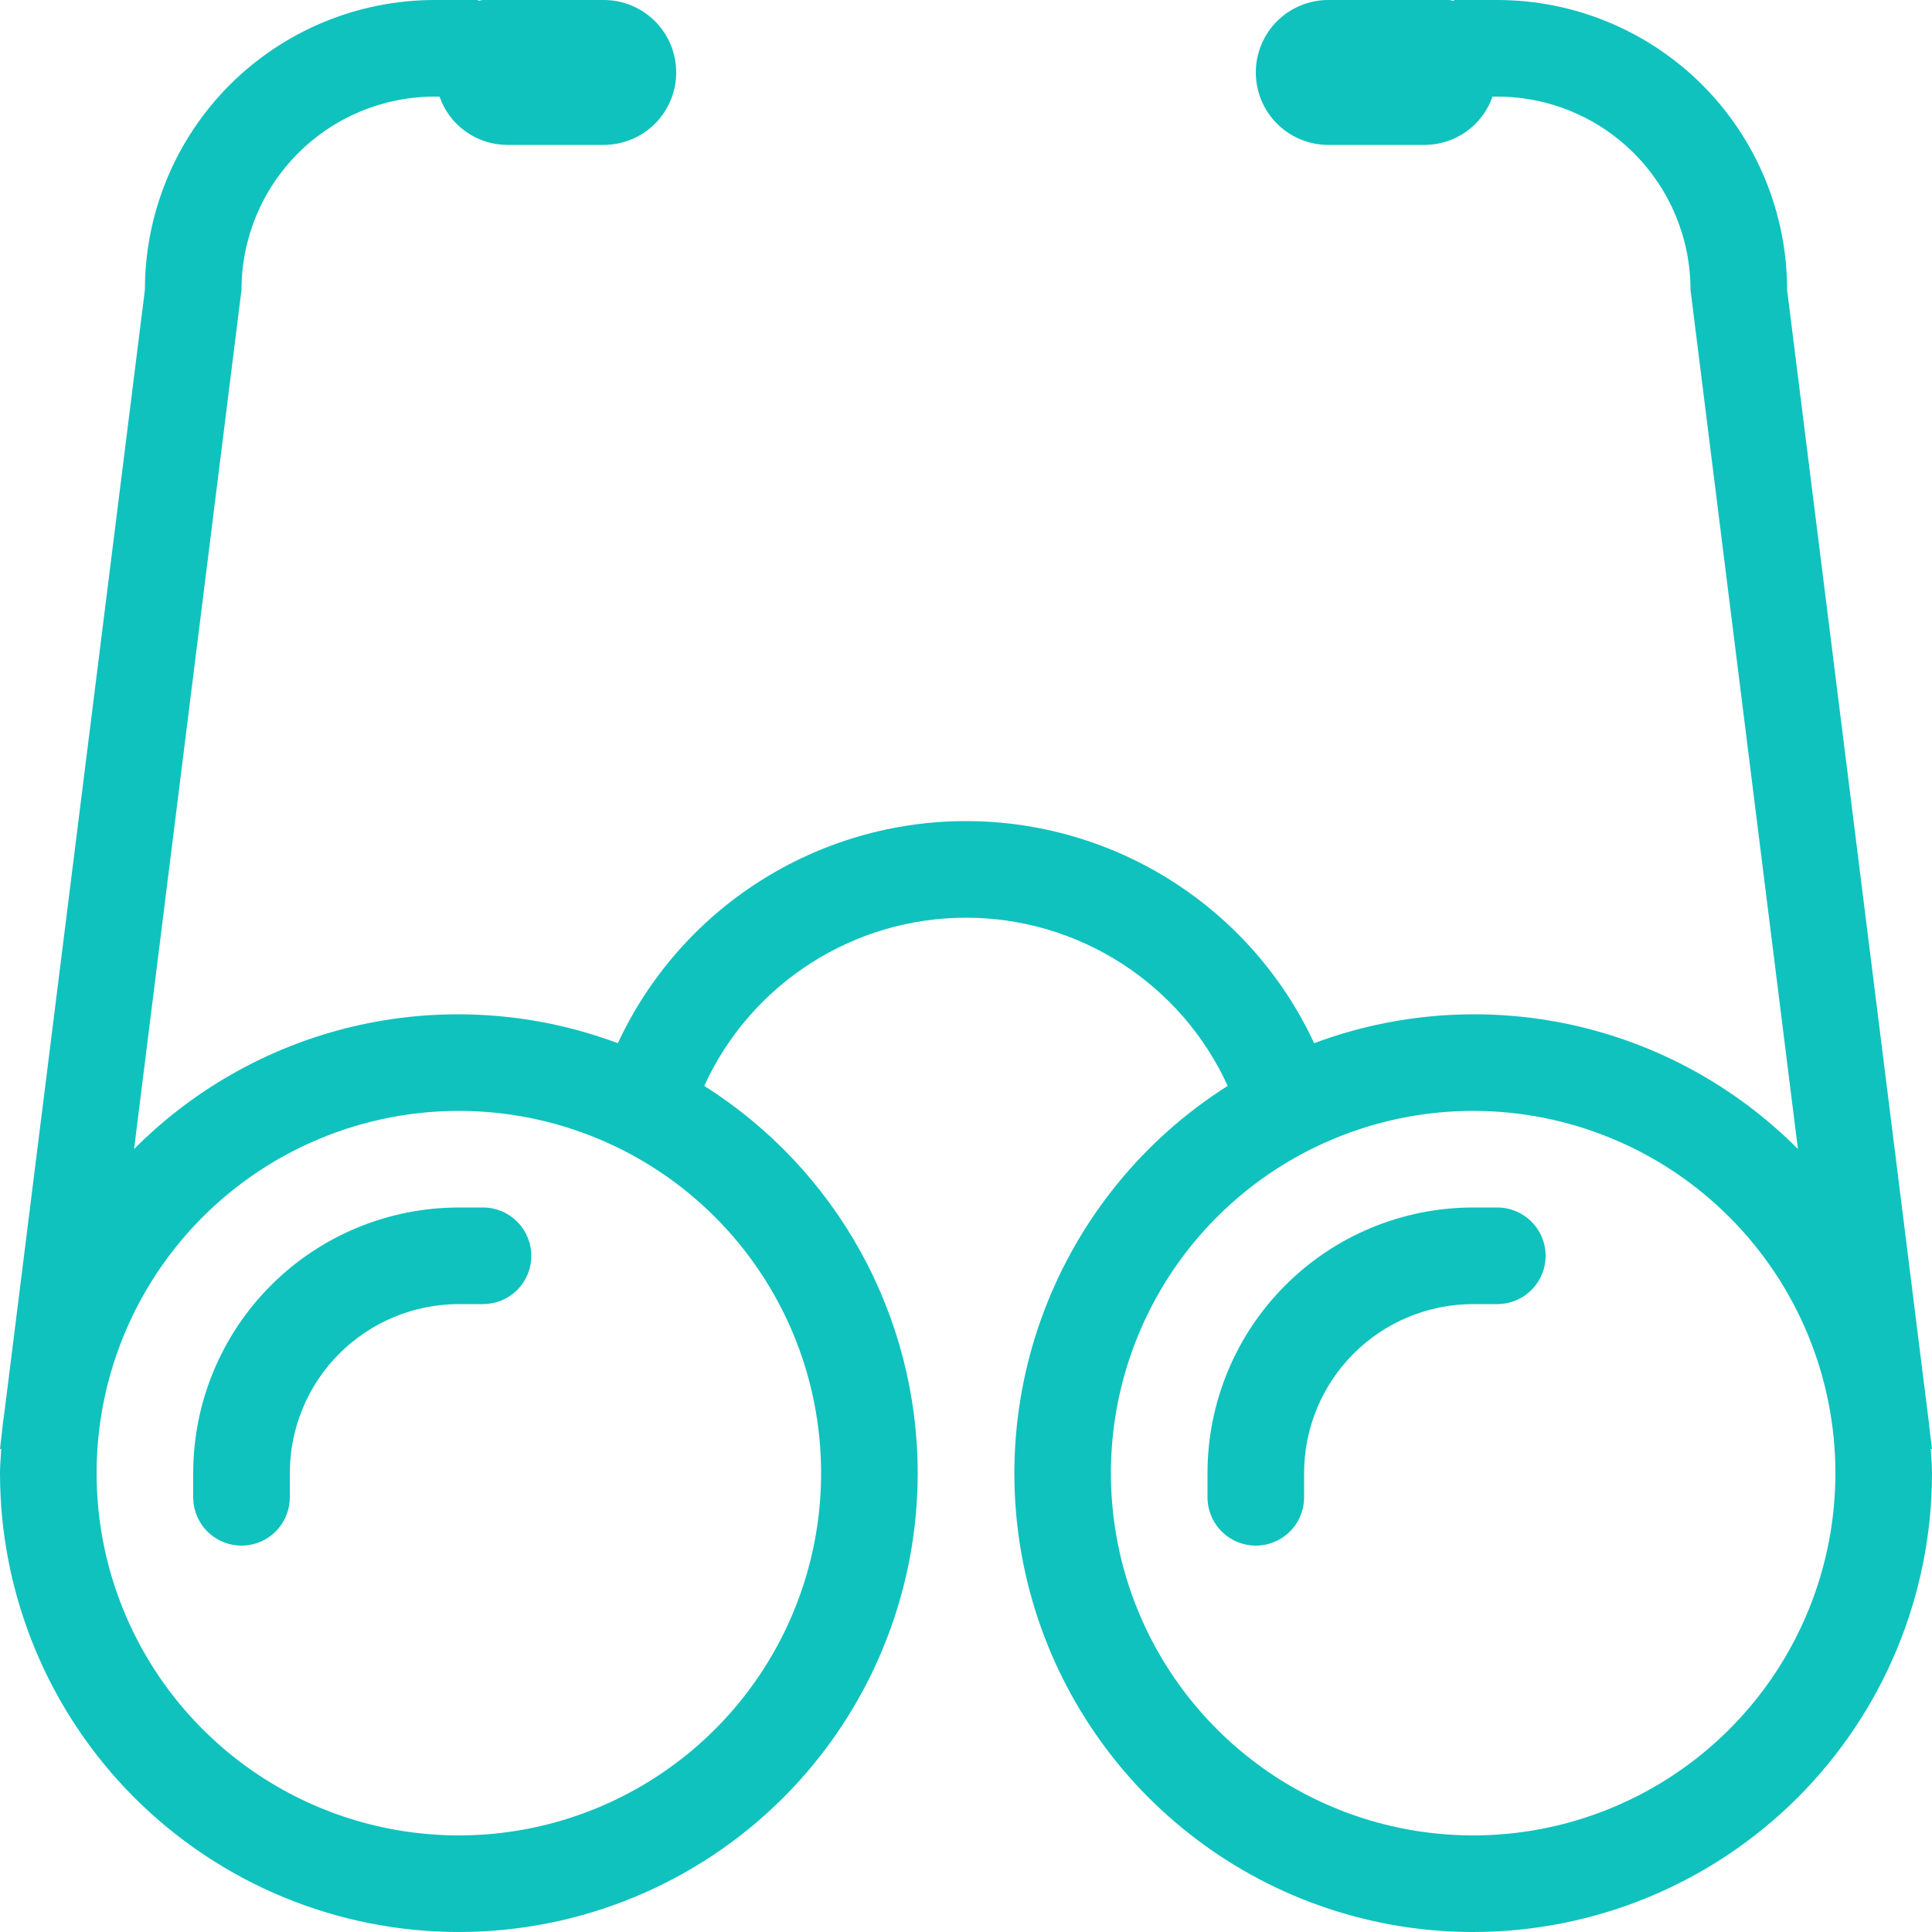 <?xml version="1.0" encoding="UTF-8"?> <svg xmlns="http://www.w3.org/2000/svg" width="40" height="40" viewBox="0 0 40 40" fill="none"> <g clip-path="url(#clip0_119_89)"> <path fill-rule="evenodd" clip-rule="evenodd" d="M37.218 37.218C35.436 38.999 33.02 40 30.5 40H30.492C28.437 39.999 26.438 39.332 24.795 38.098C23.15 36.863 21.95 35.126 21.377 33.151C20.804 31.174 20.888 29.066 21.617 27.142C22.346 25.218 23.68 23.582 25.418 22.482C24.944 21.443 24.181 20.563 23.22 19.946C22.259 19.328 21.141 19 20 19C18.858 19 17.74 19.328 16.779 19.946C15.818 20.563 15.055 21.443 14.581 22.482C15.934 23.337 17.049 24.521 17.822 25.922C18.595 27.325 19 28.899 19 30.5C19 33.02 17.999 35.436 16.218 37.218C14.436 38.999 12.02 40 9.5 40C6.98 40 4.564 38.999 2.782 37.218C1.001 35.436 0 33.02 0 30.5C0 30.382 0.008 30.266 0.016 30.151C0.019 30.101 0.022 30.05 0.025 30H0L0.039 29.661C0.051 29.526 0.069 29.394 0.088 29.261C0.092 29.231 0.096 29.201 0.1 29.171L3 6C3 4.409 3.632 2.883 4.757 1.757C5.883 0.632 7.409 0 9 0H9.9V0.019C9.917 0.018 9.932 0.014 9.946 0.009C9.964 0.005 9.981 0 10 0H12.5C12.898 0 13.279 0.158 13.561 0.439C13.842 0.721 14 1.102 14 1.5C14 1.898 13.842 2.279 13.561 2.561C13.279 2.842 12.898 3 12.5 3H10.5C10.192 2.999 9.892 2.902 9.641 2.723C9.39 2.544 9.201 2.291 9.1 2H9C7.939 2 6.922 2.421 6.172 3.172C5.421 3.922 5 4.939 5 6L2.776 23.789C4.058 22.5 5.685 21.607 7.461 21.218C9.238 20.83 11.089 20.962 12.792 21.598C13.431 20.225 14.448 19.062 15.725 18.248C17.002 17.433 18.485 17 20 17C21.515 17 22.998 17.433 24.275 18.248C25.552 19.062 26.569 20.225 27.208 21.598C28.911 20.962 30.762 20.83 32.539 21.218C34.315 21.607 35.942 22.5 37.224 23.789L35 6C35 4.939 34.579 3.922 33.828 3.172C33.078 2.421 32.061 2 31 2H30.9C30.799 2.291 30.61 2.544 30.359 2.723C30.108 2.902 29.808 2.999 29.5 3H27.5C27.102 3 26.721 2.842 26.439 2.561C26.158 2.279 26 1.898 26 1.5C26 1.102 26.158 0.721 26.439 0.439C26.721 0.158 27.102 0 27.5 0H30C30.019 0 30.036 0.005 30.054 0.009C30.069 0.014 30.084 0.018 30.1 0.019V0H31C32.591 0 34.117 0.632 35.243 1.757C36.368 2.883 37 4.409 37 6L39.9 29.171C39.907 29.229 39.914 29.287 39.922 29.346C39.935 29.451 39.948 29.557 39.958 29.661L40 30H39.975C39.978 30.057 39.982 30.114 39.985 30.172C39.993 30.28 40 30.389 40 30.5C40 33.02 38.999 35.436 37.218 37.218ZM36.736 34.667C37.56 33.433 38 31.983 38 30.5C38 28.511 37.21 26.603 35.803 25.197C34.397 23.79 32.489 23 30.5 23C29.017 23 27.567 23.44 26.333 24.264C25.1 25.088 24.139 26.259 23.571 27.63C23.003 29 22.855 30.508 23.144 31.963C23.433 33.418 24.148 34.754 25.197 35.803C26.246 36.852 27.582 37.566 29.037 37.856C30.492 38.145 32 37.997 33.37 37.429C34.741 36.861 35.912 35.9 36.736 34.667ZM25 31V30.5C25 29.041 25.579 27.642 26.611 26.611C27.642 25.579 29.041 25 30.5 25H31C31.265 25 31.52 25.105 31.707 25.293C31.895 25.48 32 25.735 32 26C32 26.265 31.895 26.52 31.707 26.707C31.52 26.895 31.265 27 31 27H30.531H30.5C29.572 27 28.681 27.369 28.025 28.025C27.369 28.681 27 29.572 27 30.5V31C27 31.265 26.895 31.52 26.707 31.707C26.52 31.895 26.265 32 26 32C25.735 32 25.48 31.895 25.293 31.707C25.105 31.52 25 31.265 25 31ZM15.736 34.667C16.56 33.433 17 31.983 17 30.5C17 28.511 16.21 26.603 14.803 25.197C13.397 23.79 11.489 23 9.5 23C8.017 23 6.567 23.44 5.333 24.264C4.1 25.088 3.139 26.259 2.571 27.63C2.003 29 1.855 30.508 2.144 31.963C2.433 33.418 3.148 34.754 4.197 35.803C5.246 36.852 6.582 37.566 8.037 37.856C9.492 38.145 11 37.997 12.37 37.429C13.741 36.861 14.912 35.9 15.736 34.667ZM4 31V30.5C4 29.041 4.579 27.642 5.611 26.611C6.642 25.579 8.041 25 9.5 25H10C10.265 25 10.52 25.105 10.707 25.293C10.895 25.48 11 25.735 11 26C11 26.265 10.895 26.52 10.707 26.707C10.52 26.895 10.265 27 10 27H9.531H9.5C8.572 27 7.682 27.369 7.025 28.025C6.369 28.681 6 29.572 6 30.5V31C6 31.265 5.895 31.52 5.707 31.707C5.52 31.895 5.265 32 5 32C4.735 32 4.48 31.895 4.293 31.707C4.105 31.52 4 31.265 4 31Z" fill="#0FC2BE"></path> </g> <defs> <clipPath id="clip0_119_89"> <rect width="40" height="40" fill="white"></rect> </clipPath> </defs> </svg> 